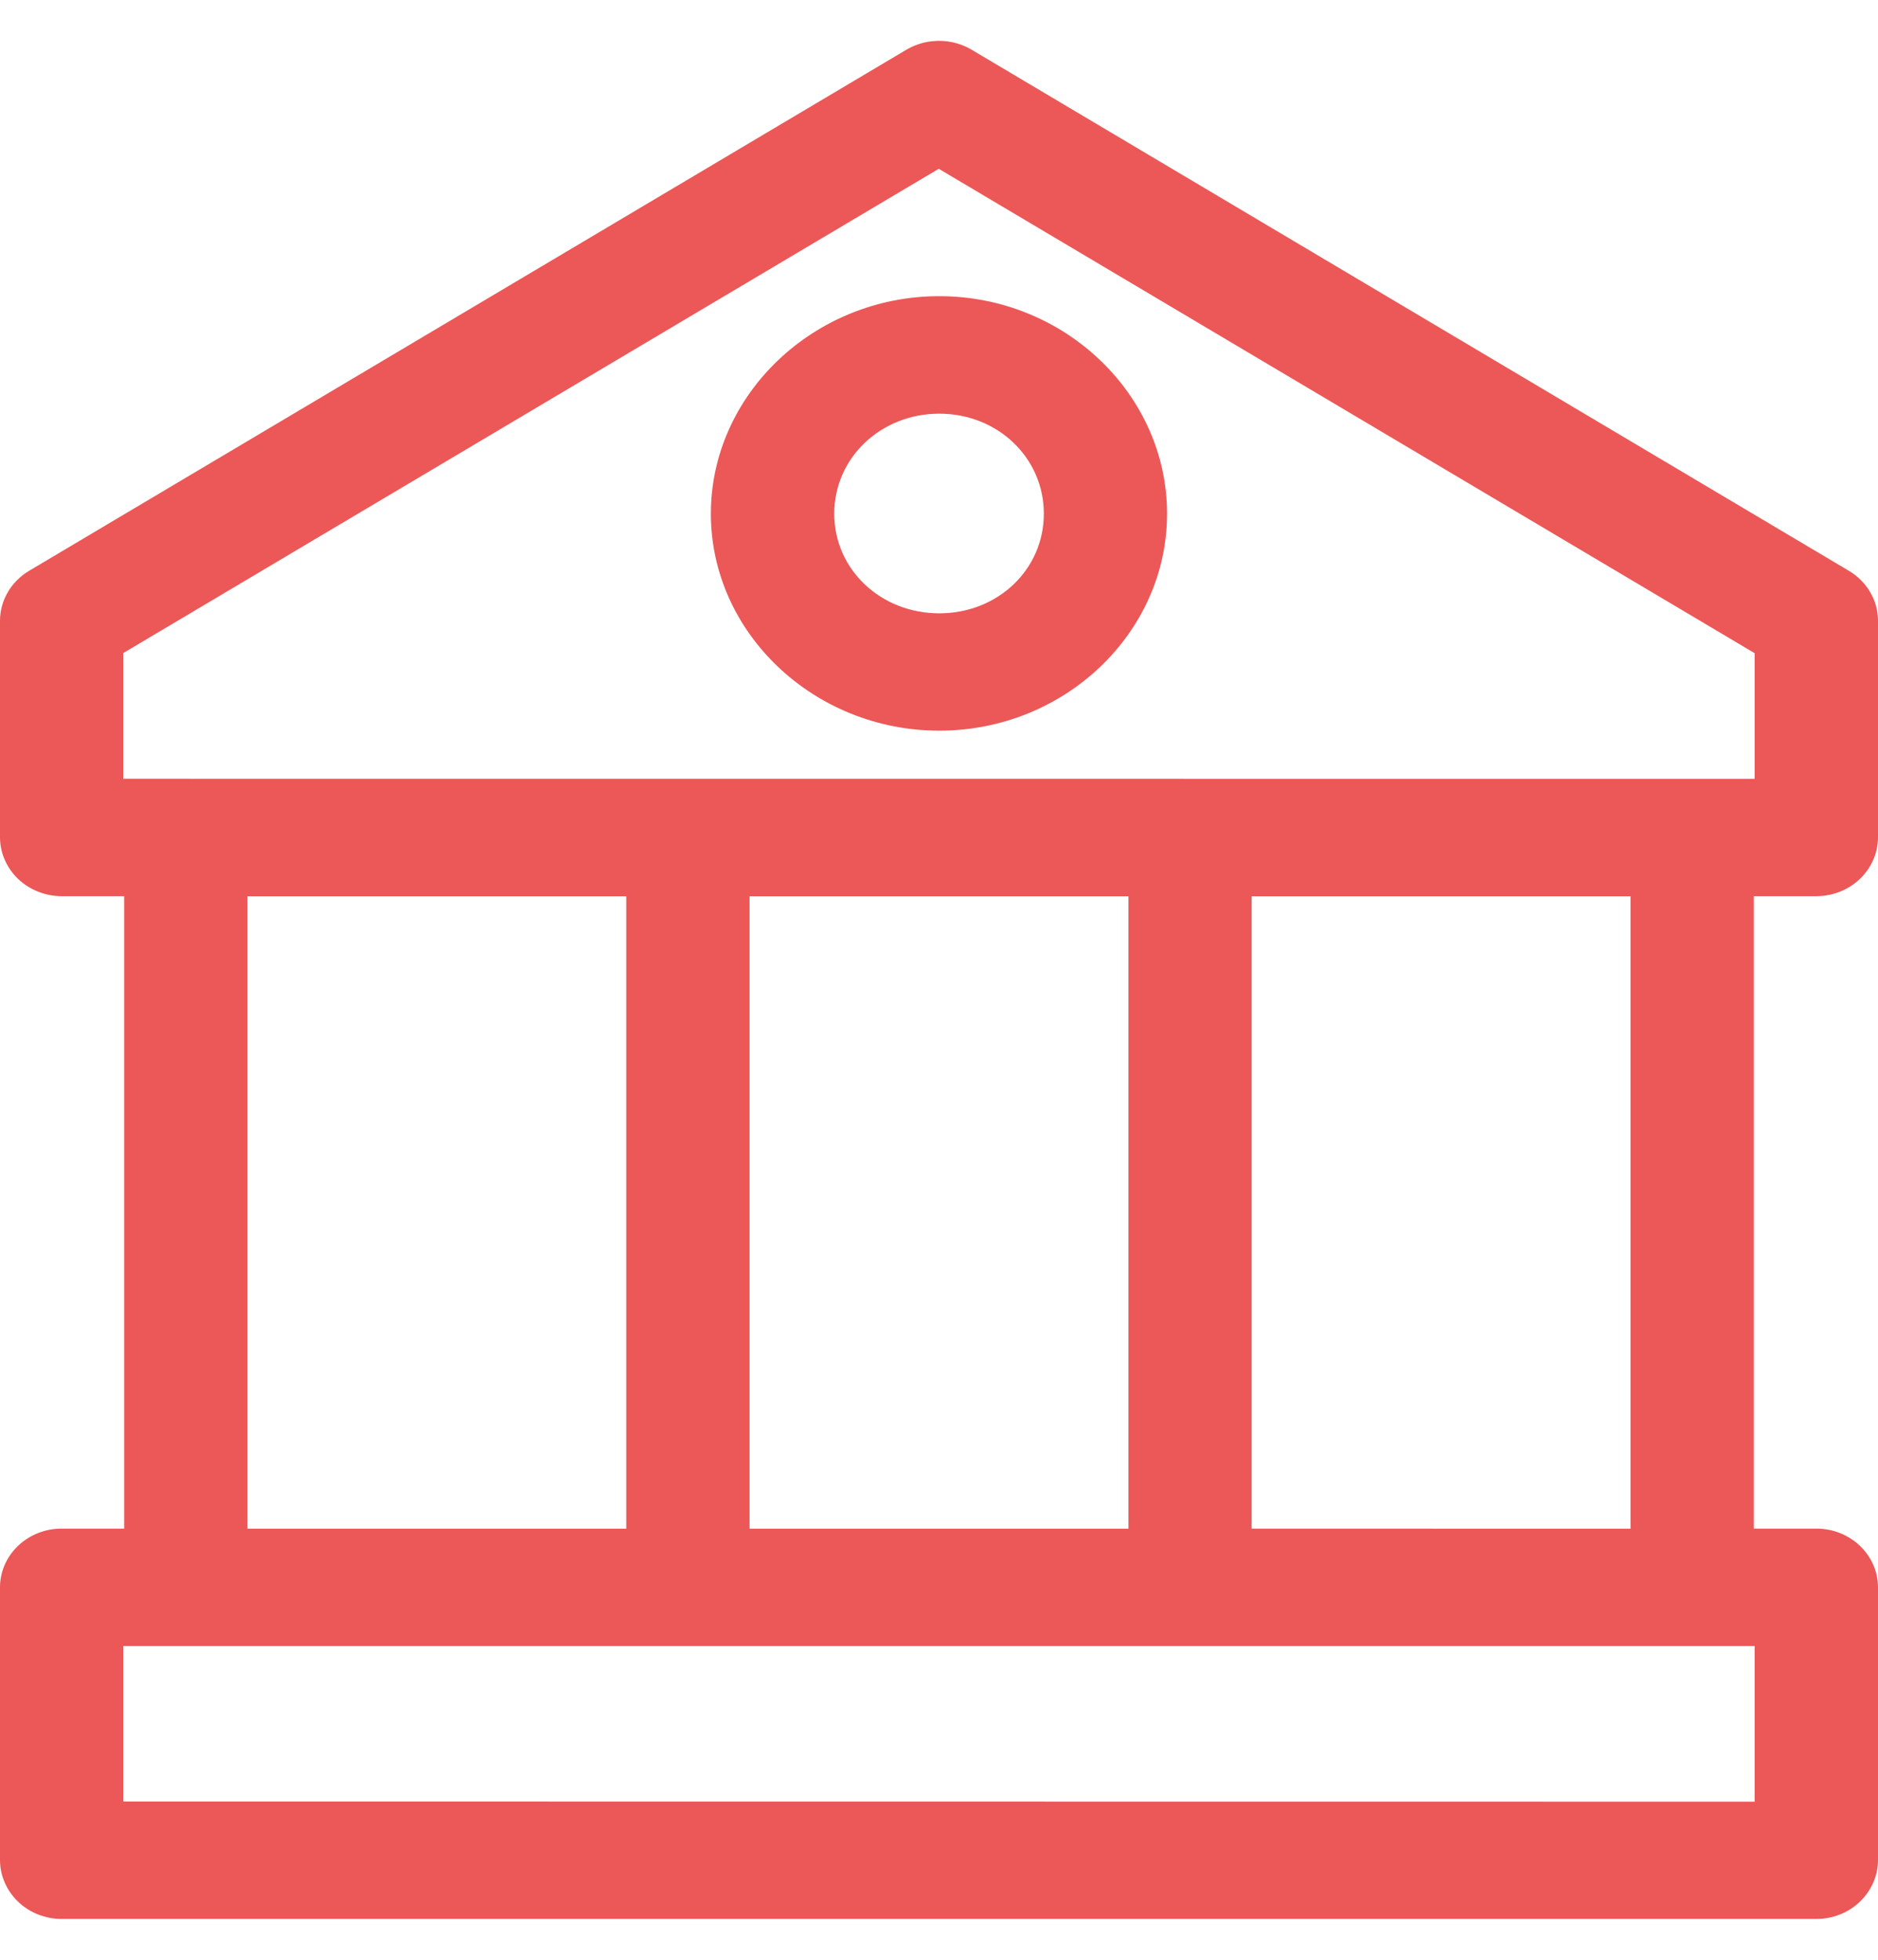 <svg width="23" height="24" viewBox="0 0 23 24" fill="none" xmlns="http://www.w3.org/2000/svg">
<path d="M11.416 0.505C11.305 0.516 11.198 0.552 11.102 0.608L0.357 6.99C0.136 7.122 0.001 7.351 0 7.6V10.253C0 10.444 0.08 10.628 0.222 10.764C0.364 10.899 0.557 10.975 0.758 10.975H1.521V18.72H0.758C0.341 18.718 0.002 19.04 2.7203e-06 19.436V22.778C2.7203e-06 22.969 0.08 23.153 0.222 23.289C0.364 23.425 0.557 23.501 0.758 23.5H22.242C22.443 23.501 22.636 23.425 22.778 23.289C22.92 23.153 23 22.969 23 22.778V19.436C22.998 19.04 22.659 18.718 22.242 18.72H21.479V10.975H22.242C22.443 10.975 22.636 10.899 22.778 10.764C22.92 10.628 23 10.444 23 10.253V7.6C22.999 7.351 22.864 7.122 22.643 6.99L11.898 0.608C11.754 0.523 11.584 0.486 11.416 0.505ZM11.497 2.067L21.489 7.999V9.538L1.509 9.537V7.998L11.497 2.067ZM11.503 3.627C9.97 3.627 8.706 4.831 8.706 6.291C8.706 7.752 9.97 8.948 11.503 8.948C13.037 8.948 14.293 7.752 14.293 6.291C14.293 4.83 13.037 3.627 11.503 3.627ZM11.503 5.066C12.221 5.066 12.784 5.608 12.784 6.291C12.784 6.974 12.221 7.511 11.503 7.511C10.786 7.511 10.217 6.974 10.217 6.291C10.217 5.608 10.786 5.066 11.503 5.066ZM3.031 10.976H7.67V18.721H3.031V10.976ZM9.18 10.976H13.82V18.721H9.18V10.976ZM15.329 10.976H19.969V18.721L15.329 18.72V10.976ZM1.509 20.158H21.489V22.064L1.509 22.062V20.158Z" fill="#EB5857"/>
</svg>

